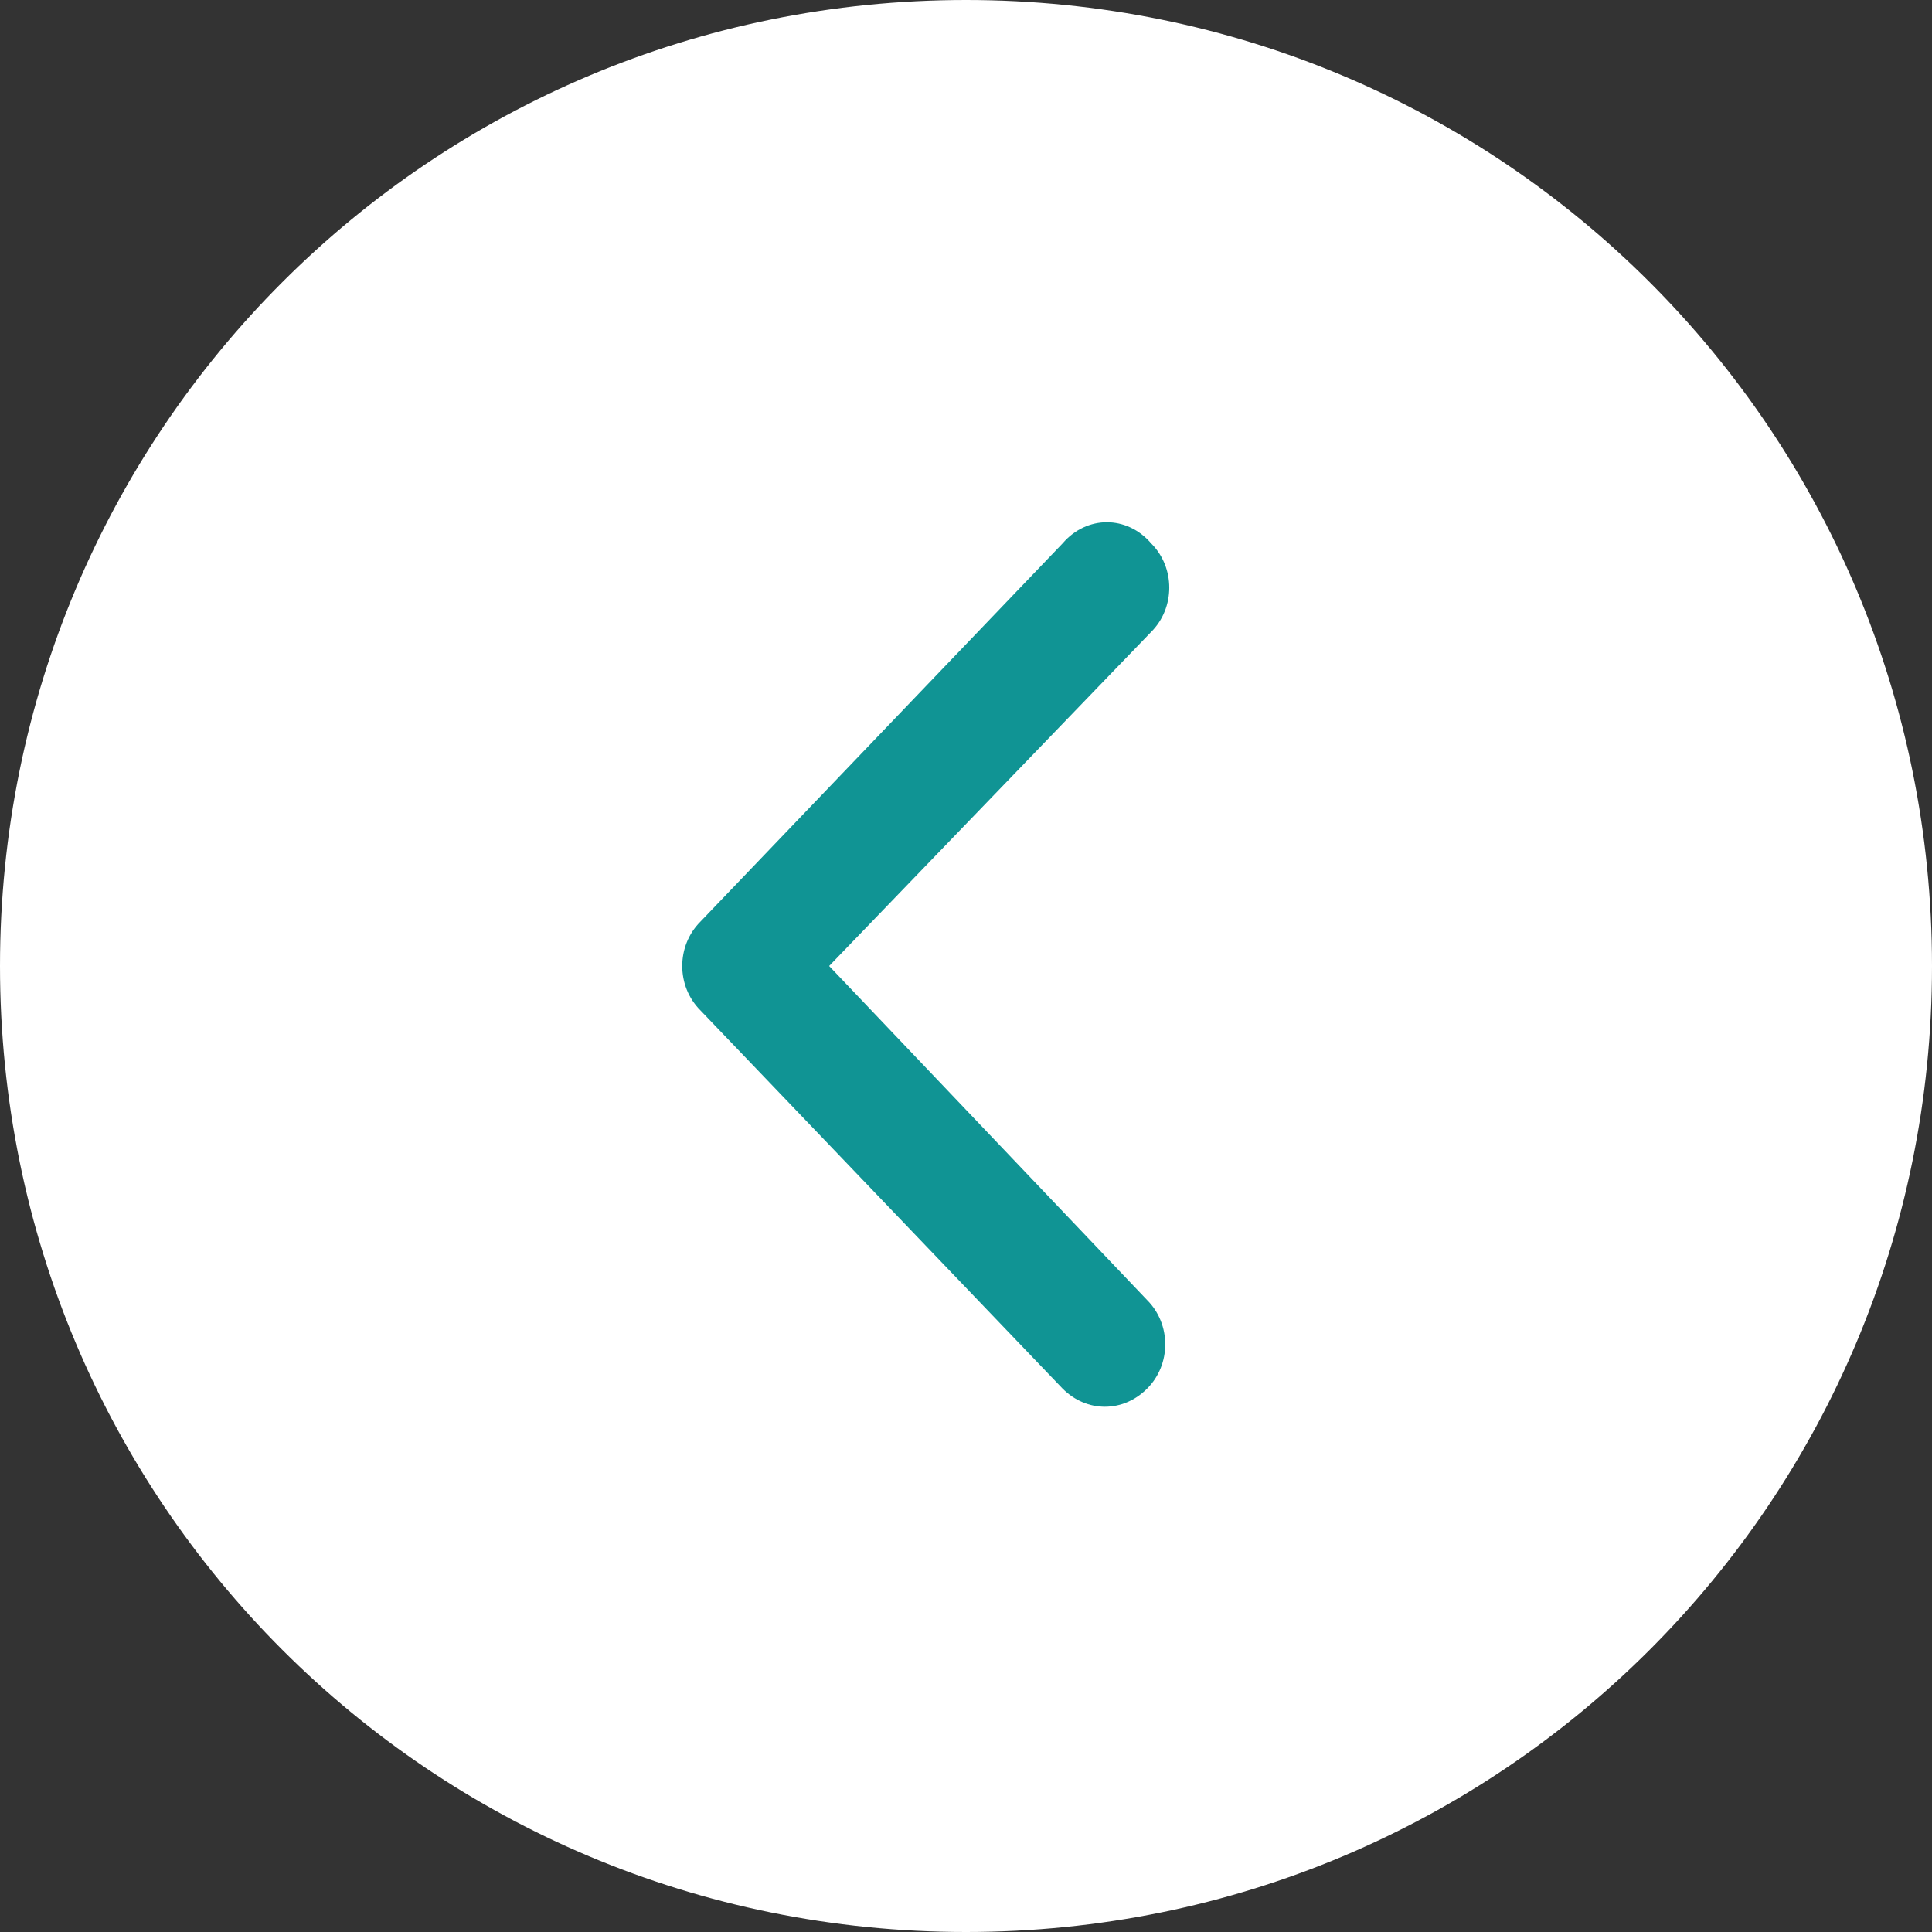 <?xml version="1.0" encoding="UTF-8"?> <!-- Generator: Adobe Illustrator 26.0.2, SVG Export Plug-In . SVG Version: 6.00 Build 0) --> <svg xmlns="http://www.w3.org/2000/svg" xmlns:xlink="http://www.w3.org/1999/xlink" id="Layer_1" x="0px" y="0px" viewBox="0 0 48 48" style="enable-background:new 0 0 48 48;" xml:space="preserve"><rect x="0" y="0" width="48" height="48" fill="#333333" stroke="none"/> <style type="text/css"> .st0{fill:#FFFFFF;} .st1{fill-rule:evenodd;clip-rule:evenodd;fill:#109494;} </style> <path class="st0" d="M24,48c13.3,0,24-10.7,24-24S37.3,0,24,0S0,10.7,0,24S10.7,48,24,48z"></path> <path class="st1" d="M28.6,13.5c0.6,0.6,0.6,1.6,0,2.2L20.6,24l7.9,8.3c0.6,0.6,0.6,1.6,0,2.2c-0.6,0.6-1.5,0.6-2.1,0l-9-9.4 c-0.6-0.6-0.6-1.6,0-2.2l9-9.4C27,12.8,28,12.8,28.6,13.5z"></path> </svg> 